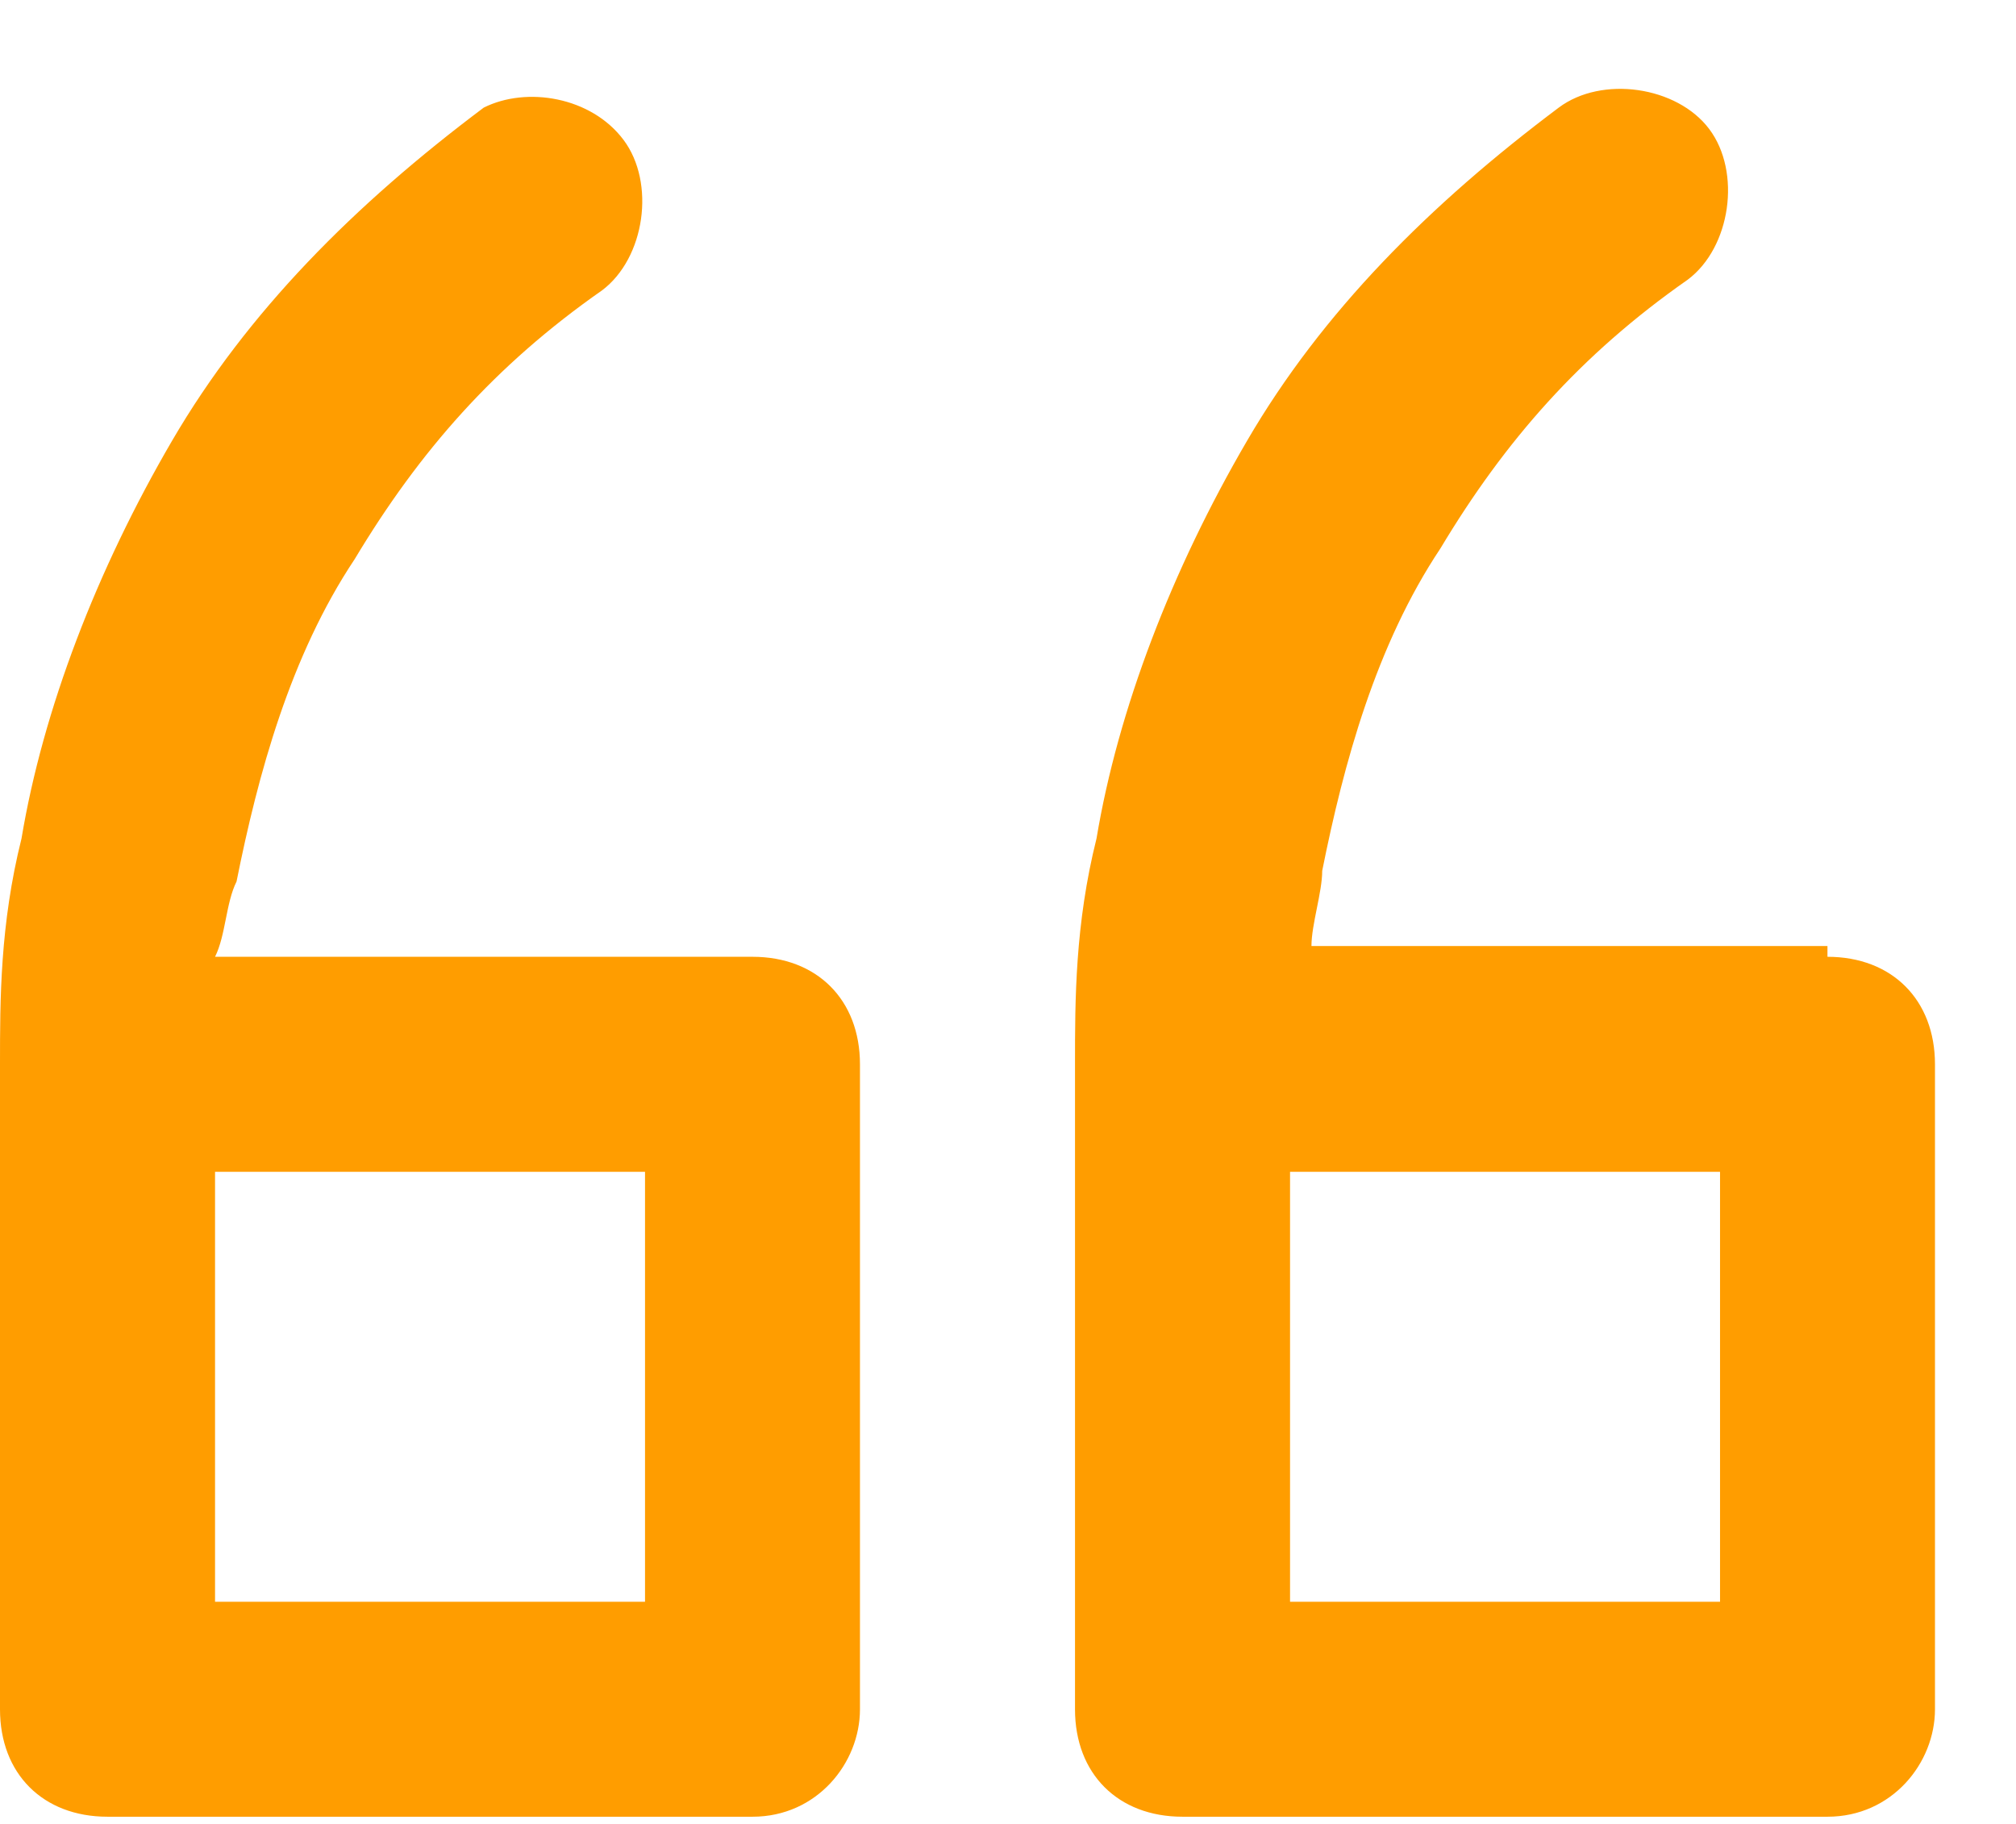 <svg width="21" height="19" viewBox="0 0 21 19" fill="none" xmlns="http://www.w3.org/2000/svg">
<path d="M13.438 12.207V16.686H17.917V12.207H13.438ZM2.24 12.207V16.686H6.719V12.207H2.24ZM7.839 9.967C8.51 9.967 8.958 10.415 8.958 11.087V17.806C8.958 18.366 8.51 18.925 7.839 18.925H1.12C0.448 18.925 0 18.478 0 17.806V11.087C0 10.415 0 9.631 0.224 8.735C0.448 7.392 1.008 5.936 1.792 4.592C2.576 3.248 3.695 2.129 5.039 1.121C5.487 0.897 6.159 1.009 6.495 1.457C6.831 1.905 6.719 2.689 6.271 3.025C5.151 3.808 4.367 4.704 3.695 5.824C3.023 6.832 2.688 8.064 2.464 9.183C2.352 9.407 2.352 9.743 2.24 9.967H7.839ZM19.036 9.967C19.708 9.967 20.156 10.415 20.156 11.087V17.806C20.156 18.366 19.708 18.925 19.036 18.925H12.318C11.646 18.925 11.198 18.478 11.198 17.806V11.087C11.198 10.415 11.198 9.631 11.422 8.735C11.646 7.392 12.206 5.936 12.99 4.592C13.773 3.248 14.893 2.129 16.237 1.121C16.685 0.785 17.469 0.897 17.805 1.345C18.141 1.793 18.029 2.577 17.581 2.913C16.461 3.696 15.677 4.592 15.005 5.712C14.333 6.72 13.997 7.952 13.773 9.071C13.773 9.295 13.661 9.631 13.661 9.855H19.036V9.967Z" fill="#FF9D00"/>
</svg>
